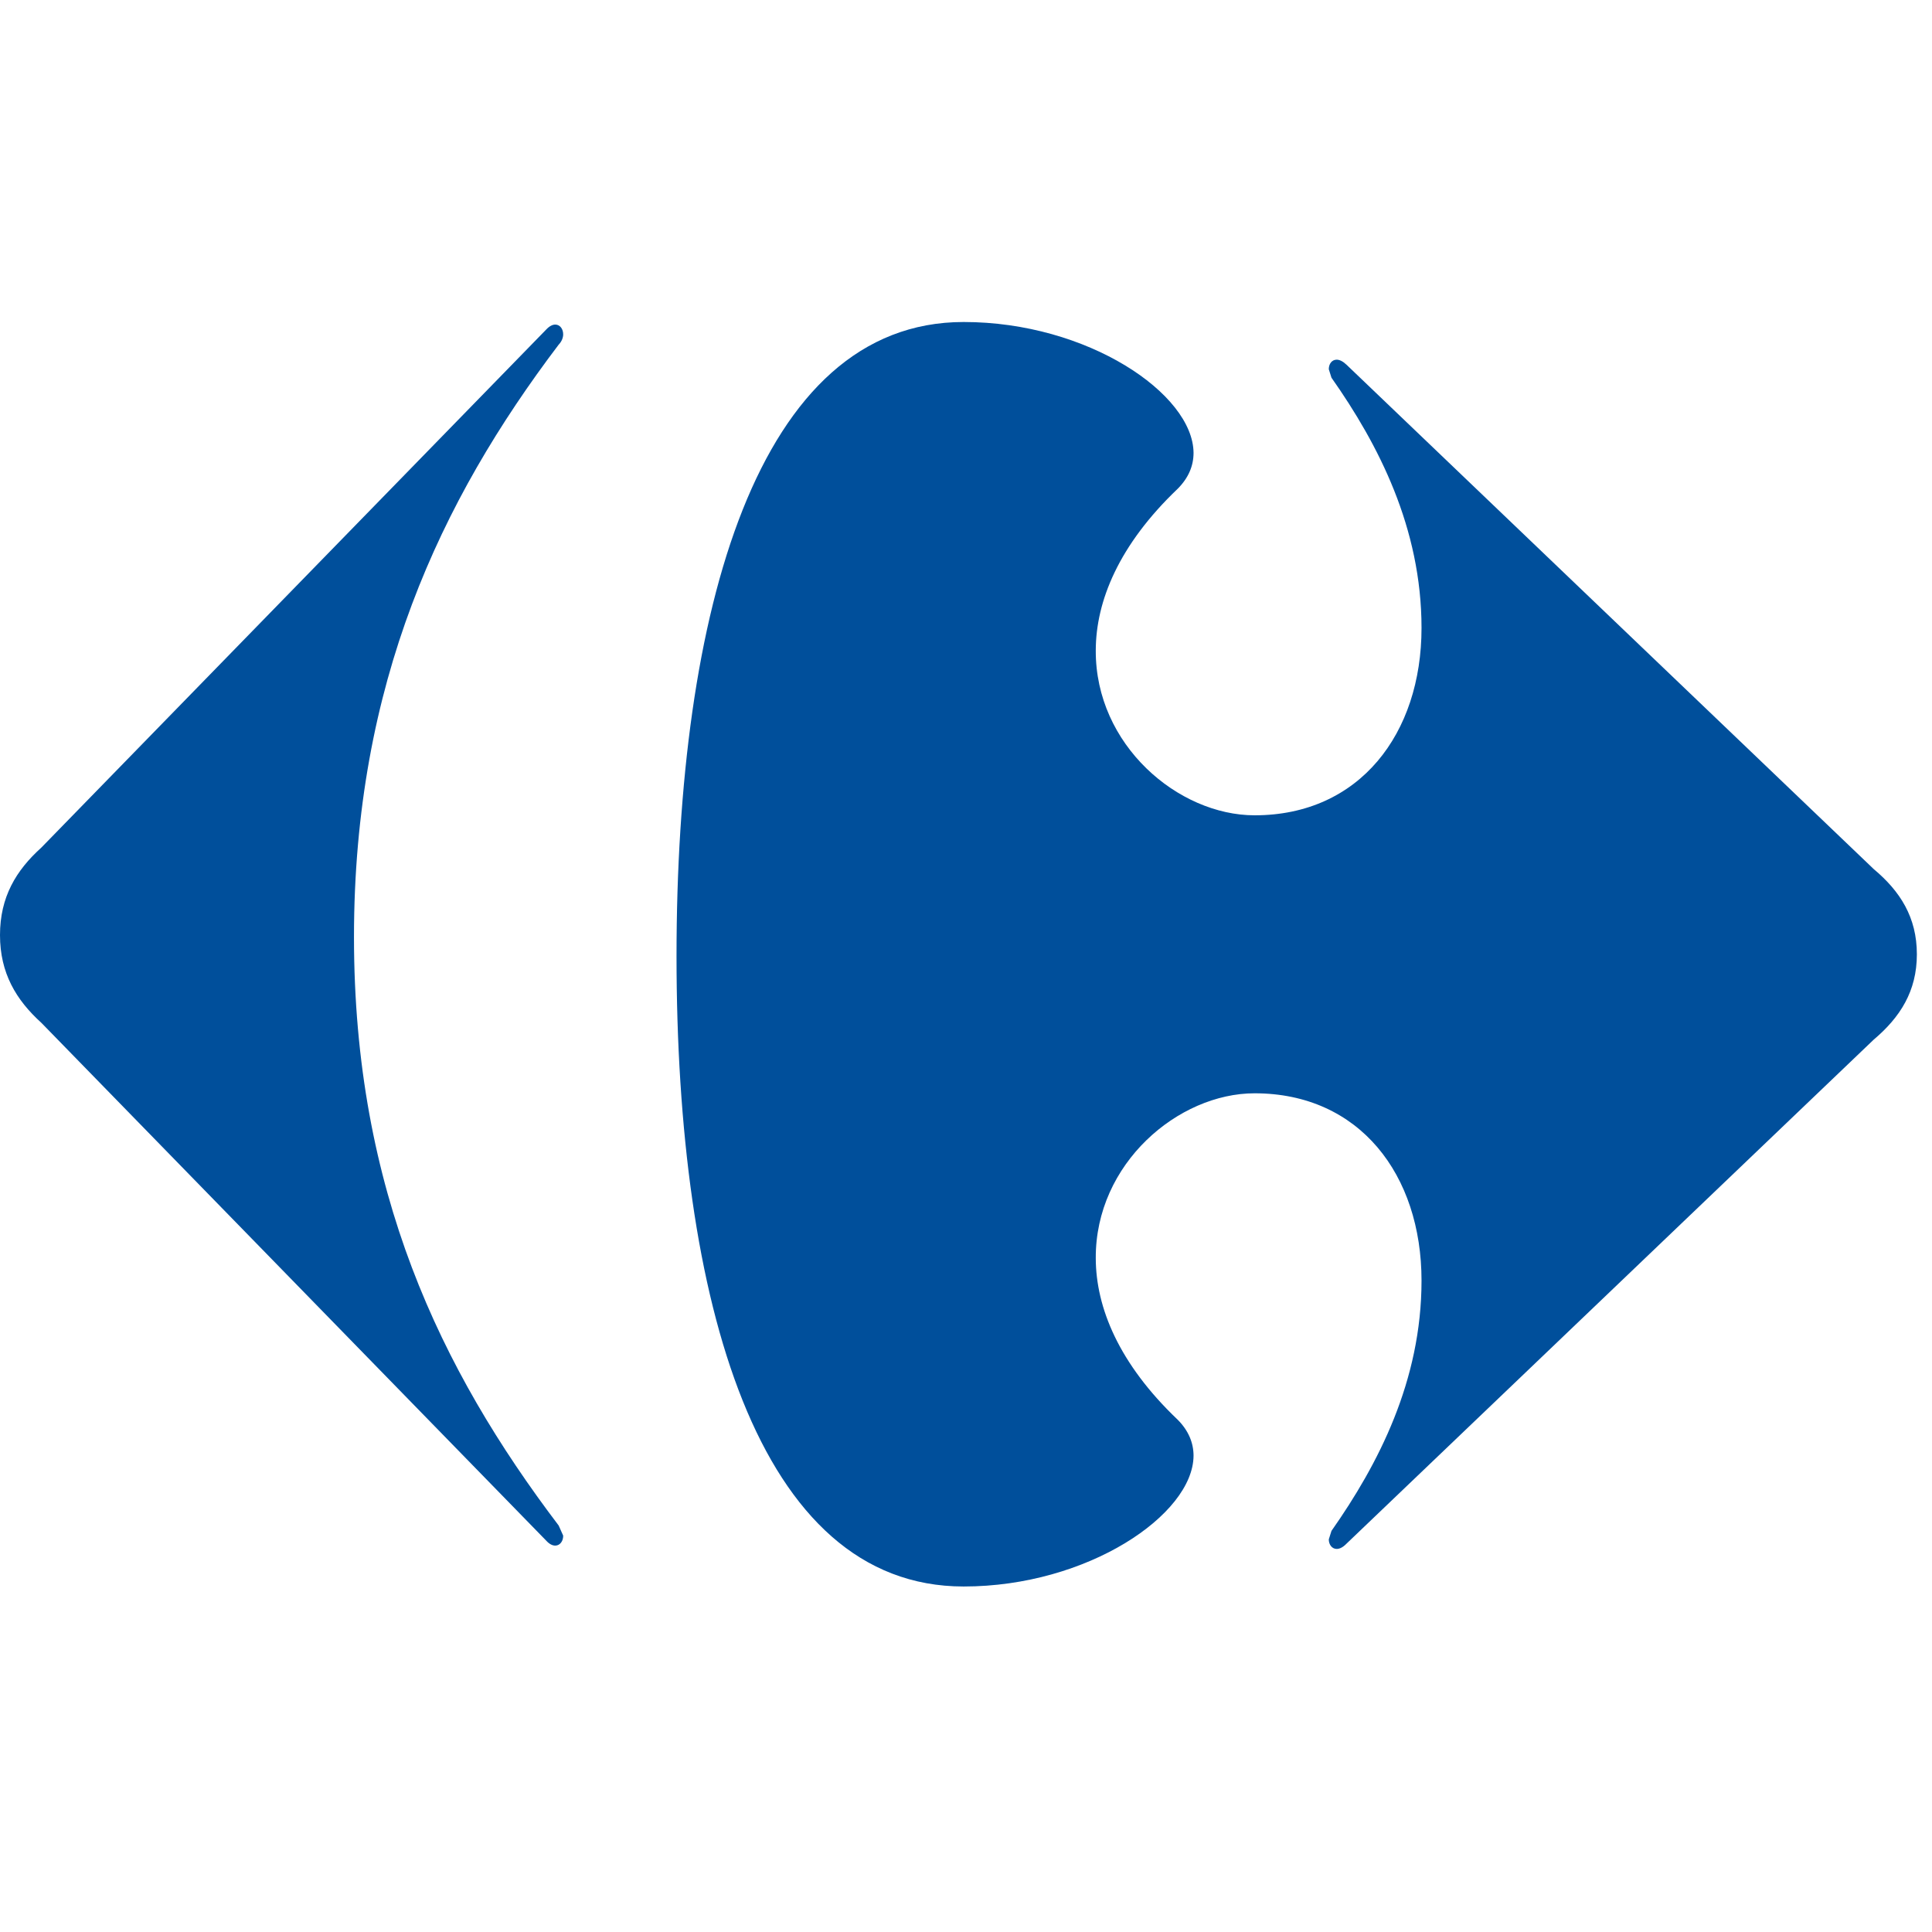 <svg width="18" height="18" viewBox="0 0 18 18" fill="none" xmlns="http://www.w3.org/2000/svg">
<path d="M6.303 8.908C6.303 5.695 7.055 3 8.978 3C10.133 3 11.116 3.669 11.12 4.219C11.12 4.34 11.073 4.453 10.972 4.554C10.424 5.077 10.21 5.6 10.209 6.06C10.205 6.941 10.977 7.596 11.689 7.596C12.667 7.596 13.244 6.835 13.244 5.851C13.244 4.918 12.842 4.14 12.405 3.519L12.38 3.44C12.38 3.39 12.409 3.351 12.454 3.351C12.479 3.351 12.51 3.365 12.544 3.397L17.457 8.097C17.703 8.303 17.859 8.546 17.859 8.891C17.859 9.235 17.703 9.478 17.457 9.686L12.544 14.383C12.51 14.418 12.479 14.431 12.454 14.431C12.41 14.431 12.38 14.391 12.38 14.342L12.405 14.263C12.842 13.641 13.244 12.864 13.244 11.931C13.244 10.946 12.667 10.186 11.689 10.186C10.977 10.186 10.205 10.841 10.209 11.722C10.21 12.182 10.424 12.705 10.972 13.227C11.073 13.328 11.12 13.443 11.12 13.563C11.116 14.112 10.133 14.781 8.978 14.781C7.055 14.781 6.303 12.122 6.303 8.908Z" fill="#004F9B"/>
<path d="M0.385 7.897L5.089 3.07C5.119 3.038 5.148 3.024 5.173 3.024C5.218 3.024 5.248 3.066 5.247 3.118C5.246 3.148 5.233 3.182 5.205 3.211C4.102 4.667 3.298 6.369 3.298 8.73C3.298 11.089 4.102 12.758 5.205 14.213L5.247 14.307C5.248 14.357 5.218 14.4 5.173 14.4C5.148 14.4 5.119 14.387 5.089 14.354L0.385 9.529C0.15 9.316 0 9.066 0 8.712C0 8.357 0.15 8.109 0.385 7.897Z" fill="#004F9B"/>
</svg>
